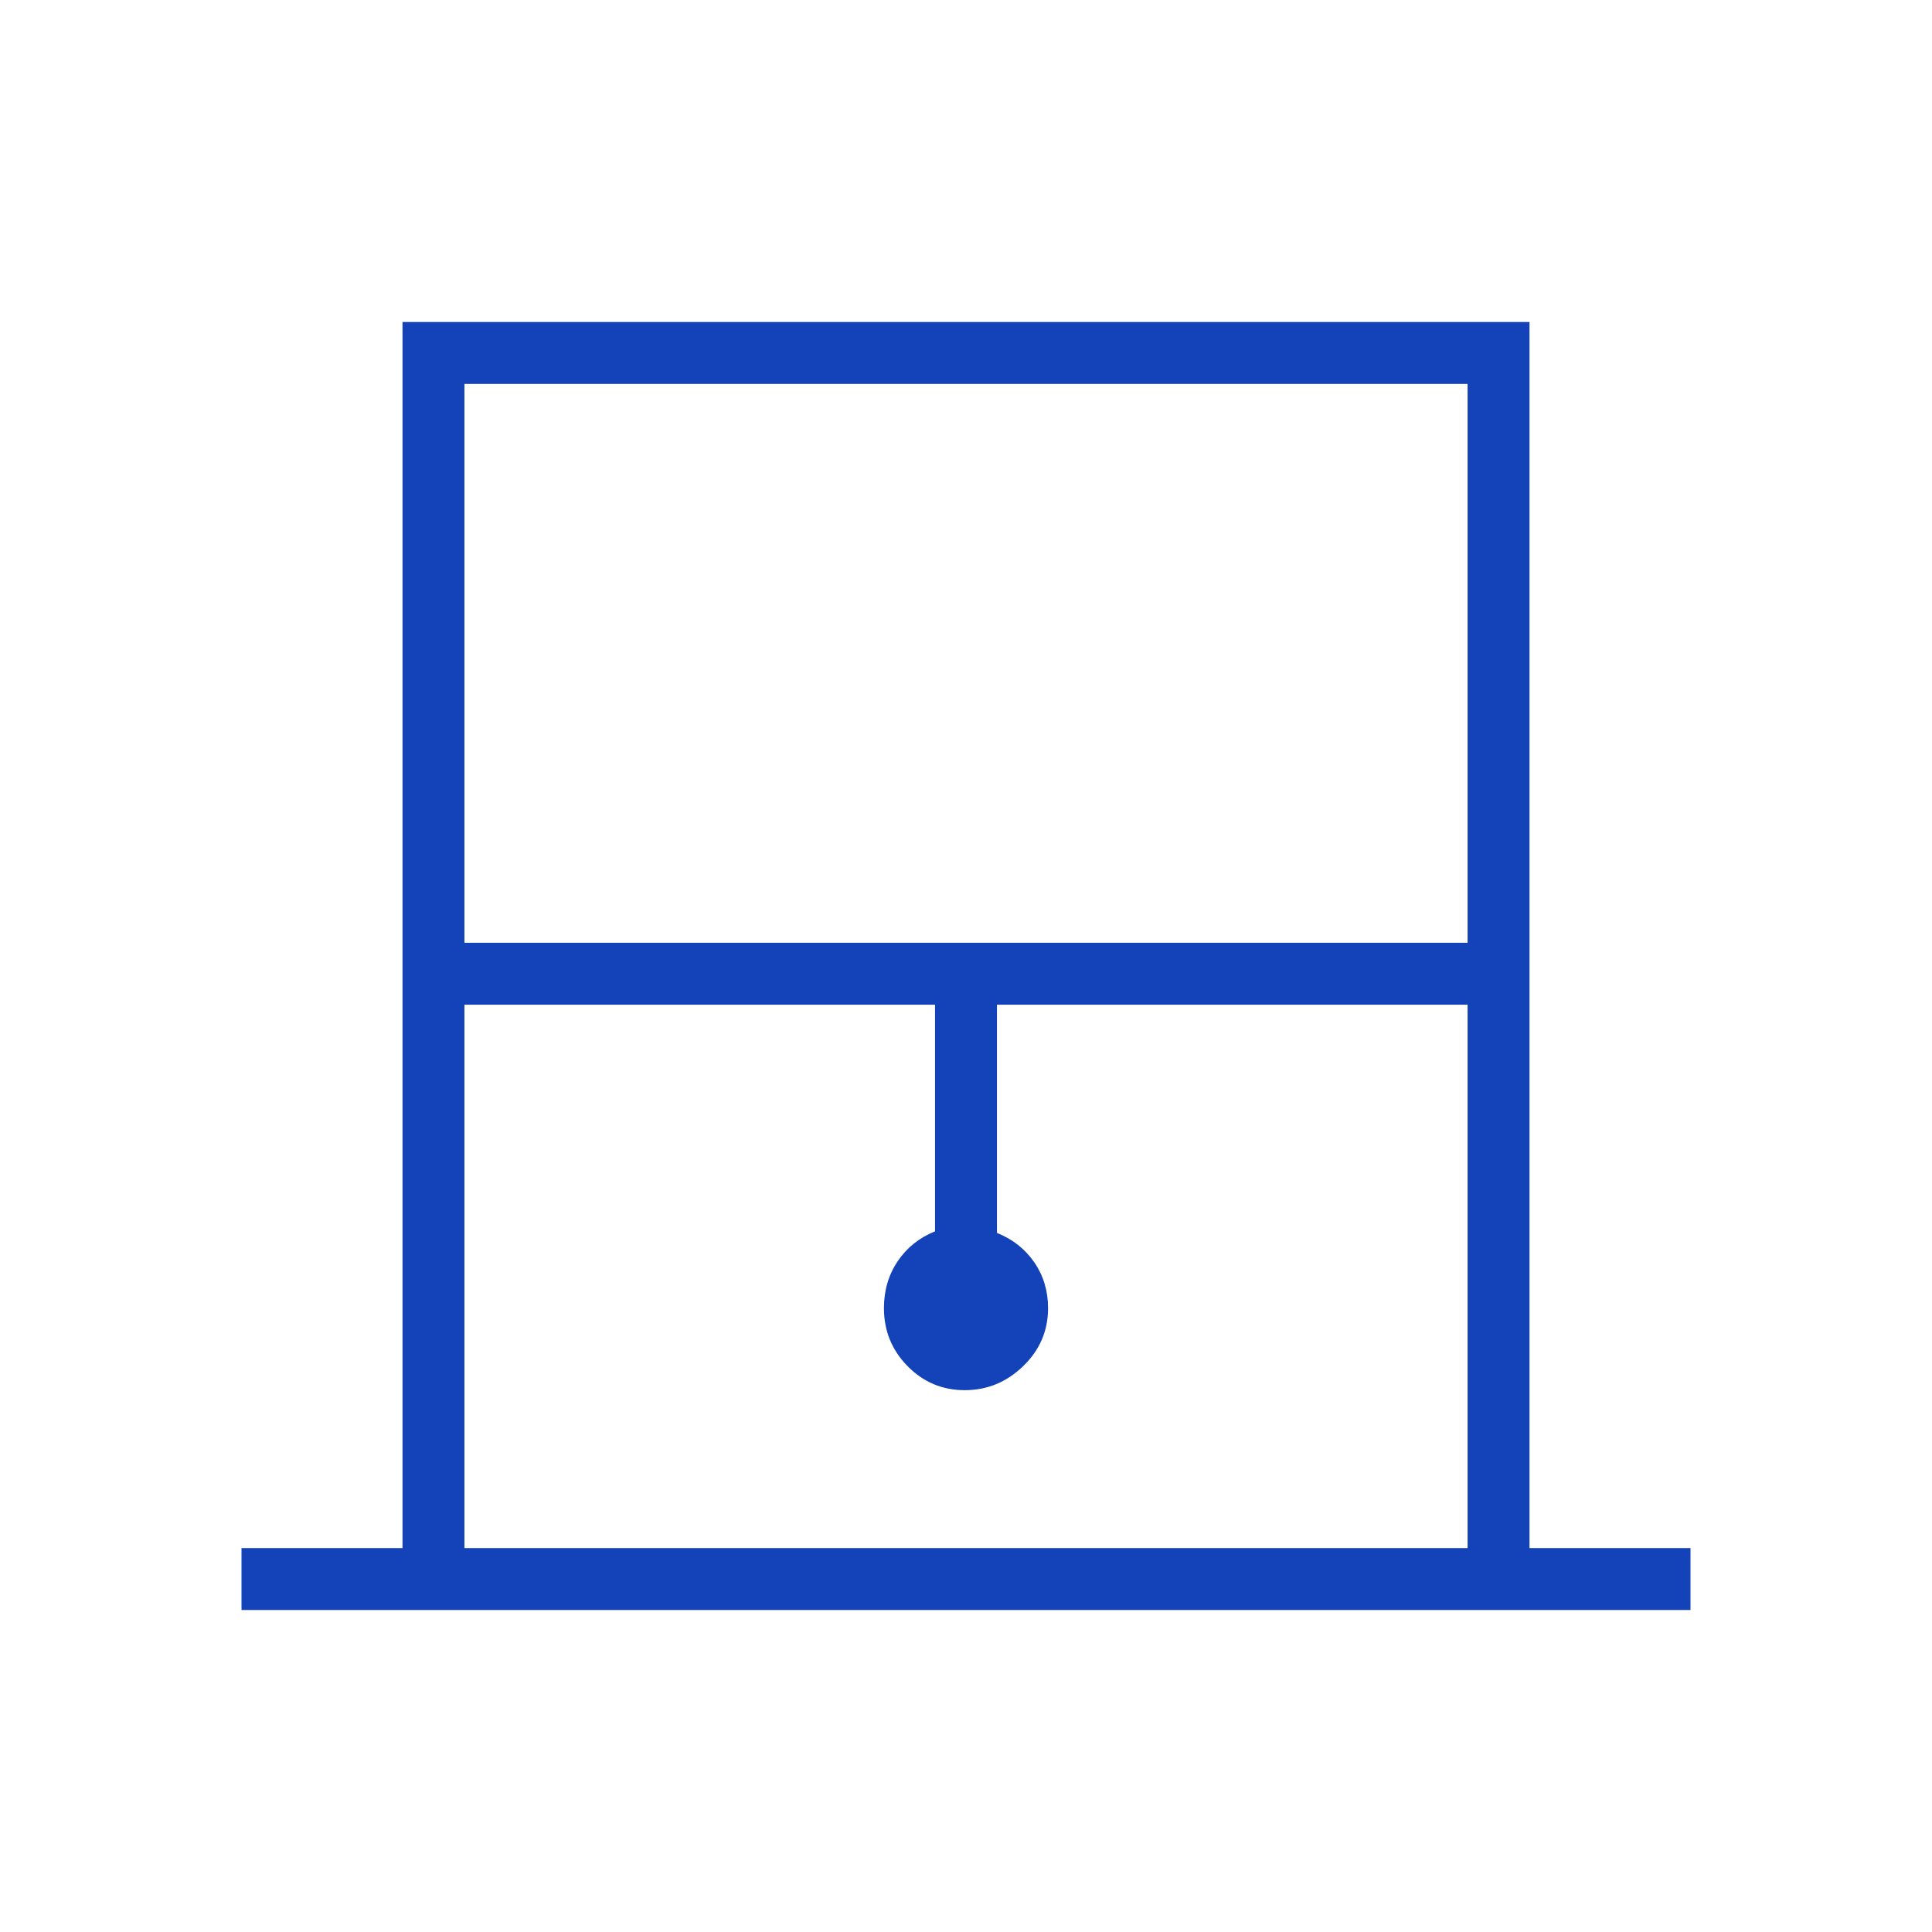 <svg width="80" height="80" viewBox="0 0 80 80" fill="none" xmlns="http://www.w3.org/2000/svg">
<mask id="mask0_720_6866" style="mask-type:alpha" maskUnits="userSpaceOnUse" x="0" y="0" width="80" height="80">
<rect width="80" height="80" fill="#D9D9D9"/>
</mask>
<g mask="url(#mask0_720_6866)">
<path d="M10 66.667V64.103H16.667V13.333H63.333V64.103H70V66.667H10ZM19.231 39.038H60.769V15.898H19.231V39.038ZM19.231 64.103H60.769V41.602H41.282V51.052C41.932 51.312 42.447 51.718 42.827 52.269C43.207 52.821 43.398 53.453 43.398 54.167C43.398 55.105 43.054 55.906 42.367 56.569C41.681 57.233 40.875 57.564 39.947 57.564C39.021 57.564 38.232 57.233 37.58 56.569C36.928 55.906 36.602 55.105 36.602 54.167C36.602 53.433 36.793 52.785 37.173 52.222C37.553 51.66 38.068 51.248 38.718 50.987V41.602H19.231V64.103Z" fill="#1442B8"/>
</g>
</svg>
